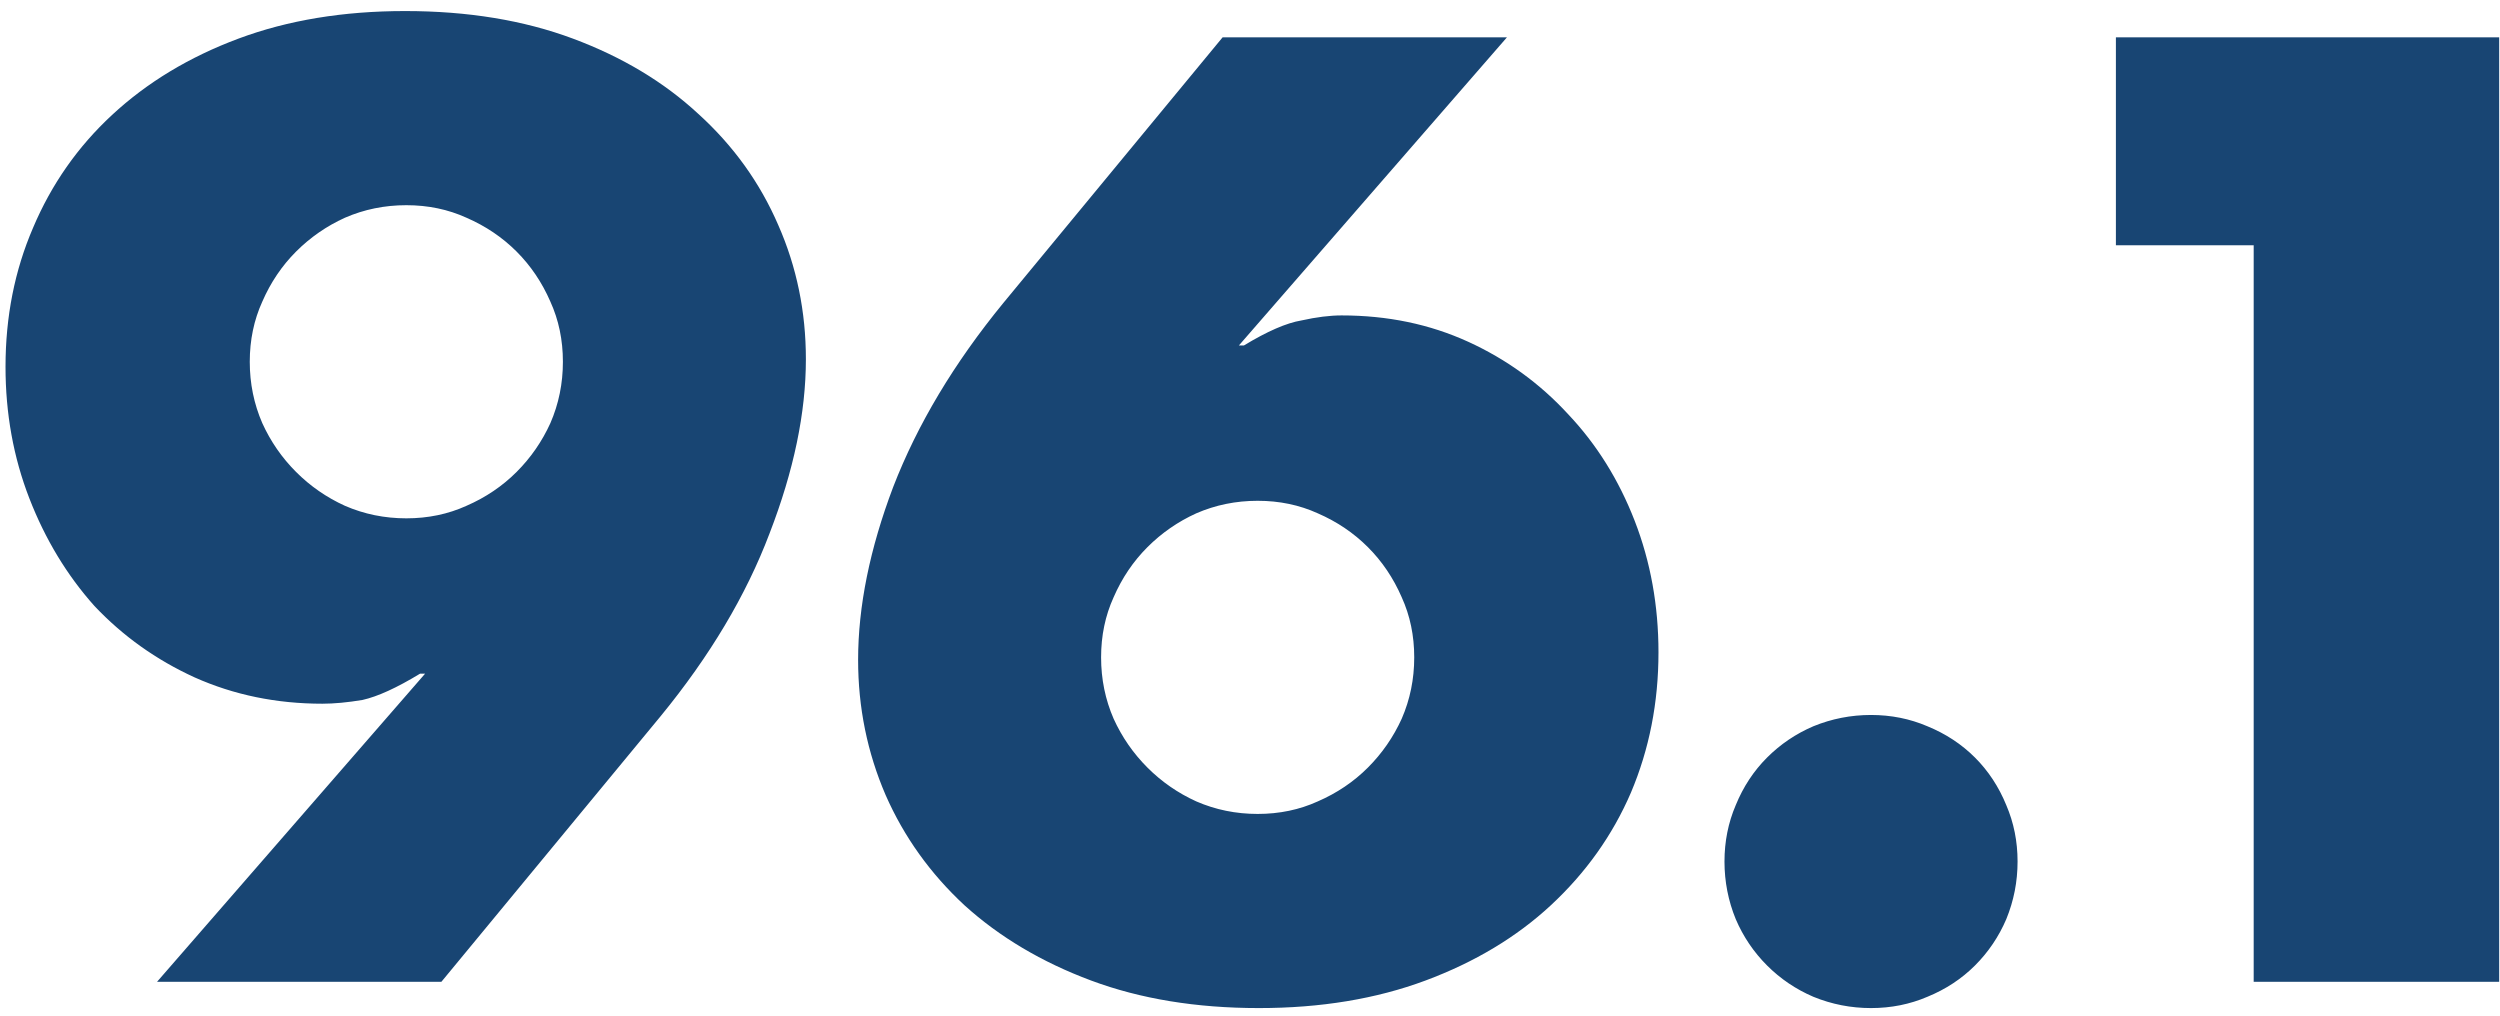 <svg width="192" height="78" viewBox="0 0 192 78" fill="none" xmlns="http://www.w3.org/2000/svg">
<path d="M12.063 75.4L32.649 51.736H32.264C30.469 52.826 28.994 53.499 27.84 53.756C26.685 53.948 25.659 54.045 24.761 54.045C21.234 54.045 17.963 53.371 14.949 52.025C11.999 50.678 9.434 48.85 7.254 46.541C5.137 44.169 3.47 41.411 2.252 38.269C1.033 35.126 0.424 31.759 0.424 28.168C0.424 24.32 1.129 20.761 2.54 17.491C3.951 14.156 5.971 11.27 8.6 8.833C11.294 6.332 14.533 4.376 18.316 2.965C22.1 1.554 26.364 0.849 31.11 0.849C35.92 0.849 40.217 1.554 44 2.965C47.784 4.376 50.99 6.3 53.62 8.737C56.313 11.174 58.365 14.027 59.776 17.298C61.187 20.505 61.892 23.936 61.892 27.591C61.892 31.695 60.963 36.152 59.103 40.962C57.307 45.708 54.518 50.389 50.734 55.007L33.9 75.4H12.063ZM43.231 27.783C43.231 26.116 42.91 24.577 42.269 23.166C41.627 21.691 40.762 20.408 39.672 19.318C38.581 18.228 37.299 17.362 35.824 16.721C34.413 16.08 32.874 15.759 31.206 15.759C29.539 15.759 27.968 16.08 26.493 16.721C25.082 17.362 23.831 18.228 22.741 19.318C21.651 20.408 20.785 21.691 20.144 23.166C19.503 24.577 19.182 26.116 19.182 27.783C19.182 29.451 19.503 31.022 20.144 32.497C20.785 33.908 21.651 35.158 22.741 36.248C23.831 37.339 25.082 38.205 26.493 38.846C27.968 39.487 29.539 39.808 31.206 39.808C32.874 39.808 34.413 39.487 35.824 38.846C37.299 38.205 38.581 37.339 39.672 36.248C40.762 35.158 41.627 33.908 42.269 32.497C42.91 31.022 43.231 29.451 43.231 27.783ZM115.732 2.869L95.146 26.533H95.531C97.326 25.443 98.801 24.801 99.956 24.609C101.11 24.352 102.136 24.224 103.034 24.224C106.561 24.224 109.8 24.898 112.75 26.244C115.7 27.591 118.265 29.451 120.445 31.824C122.626 34.132 124.325 36.858 125.544 40C126.762 43.142 127.371 46.509 127.371 50.101C127.371 53.948 126.666 57.54 125.255 60.874C123.844 64.145 121.792 67.031 119.098 69.532C116.469 71.969 113.263 73.893 109.479 75.304C105.695 76.715 101.431 77.42 96.685 77.42C91.875 77.42 87.579 76.715 83.795 75.304C80.011 73.893 76.773 71.969 74.079 69.532C71.45 67.095 69.43 64.273 68.019 61.067C66.608 57.796 65.903 54.333 65.903 50.678C65.903 46.574 66.8 42.148 68.596 37.403C70.456 32.593 73.278 27.88 77.061 23.262L93.895 2.869H115.732ZM84.564 50.485C84.564 52.153 84.885 53.724 85.526 55.199C86.168 56.61 87.034 57.86 88.124 58.951C89.214 60.041 90.464 60.907 91.875 61.548C93.35 62.189 94.921 62.51 96.589 62.51C98.256 62.51 99.795 62.189 101.206 61.548C102.681 60.907 103.964 60.041 105.054 58.951C106.144 57.86 107.01 56.61 107.651 55.199C108.293 53.724 108.613 52.153 108.613 50.485C108.613 48.818 108.293 47.279 107.651 45.868C107.01 44.393 106.144 43.11 105.054 42.02C103.964 40.93 102.681 40.064 101.206 39.423C99.795 38.782 98.256 38.461 96.589 38.461C94.921 38.461 93.35 38.782 91.875 39.423C90.464 40.064 89.214 40.93 88.124 42.02C87.034 43.11 86.168 44.393 85.526 45.868C84.885 47.279 84.564 48.818 84.564 50.485ZM132.44 66.165C132.44 64.626 132.728 63.183 133.305 61.836C133.882 60.425 134.684 59.207 135.71 58.181C136.736 57.155 137.923 56.353 139.269 55.776C140.68 55.199 142.155 54.91 143.694 54.91C145.233 54.91 146.676 55.199 148.023 55.776C149.434 56.353 150.652 57.155 151.679 58.181C152.705 59.207 153.506 60.425 154.083 61.836C154.661 63.183 154.949 64.626 154.949 66.165C154.949 67.704 154.661 69.179 154.083 70.59C153.506 71.937 152.705 73.123 151.679 74.149C150.652 75.175 149.434 75.977 148.023 76.554C146.676 77.131 145.233 77.42 143.694 77.42C142.155 77.42 140.68 77.131 139.269 76.554C137.923 75.977 136.736 75.175 135.71 74.149C134.684 73.123 133.882 71.937 133.305 70.59C132.728 69.179 132.44 67.704 132.44 66.165ZM173.083 18.837H162.501V2.869H191.937V75.4H173.083V18.837Z" fill="#184573"/>
</svg>

